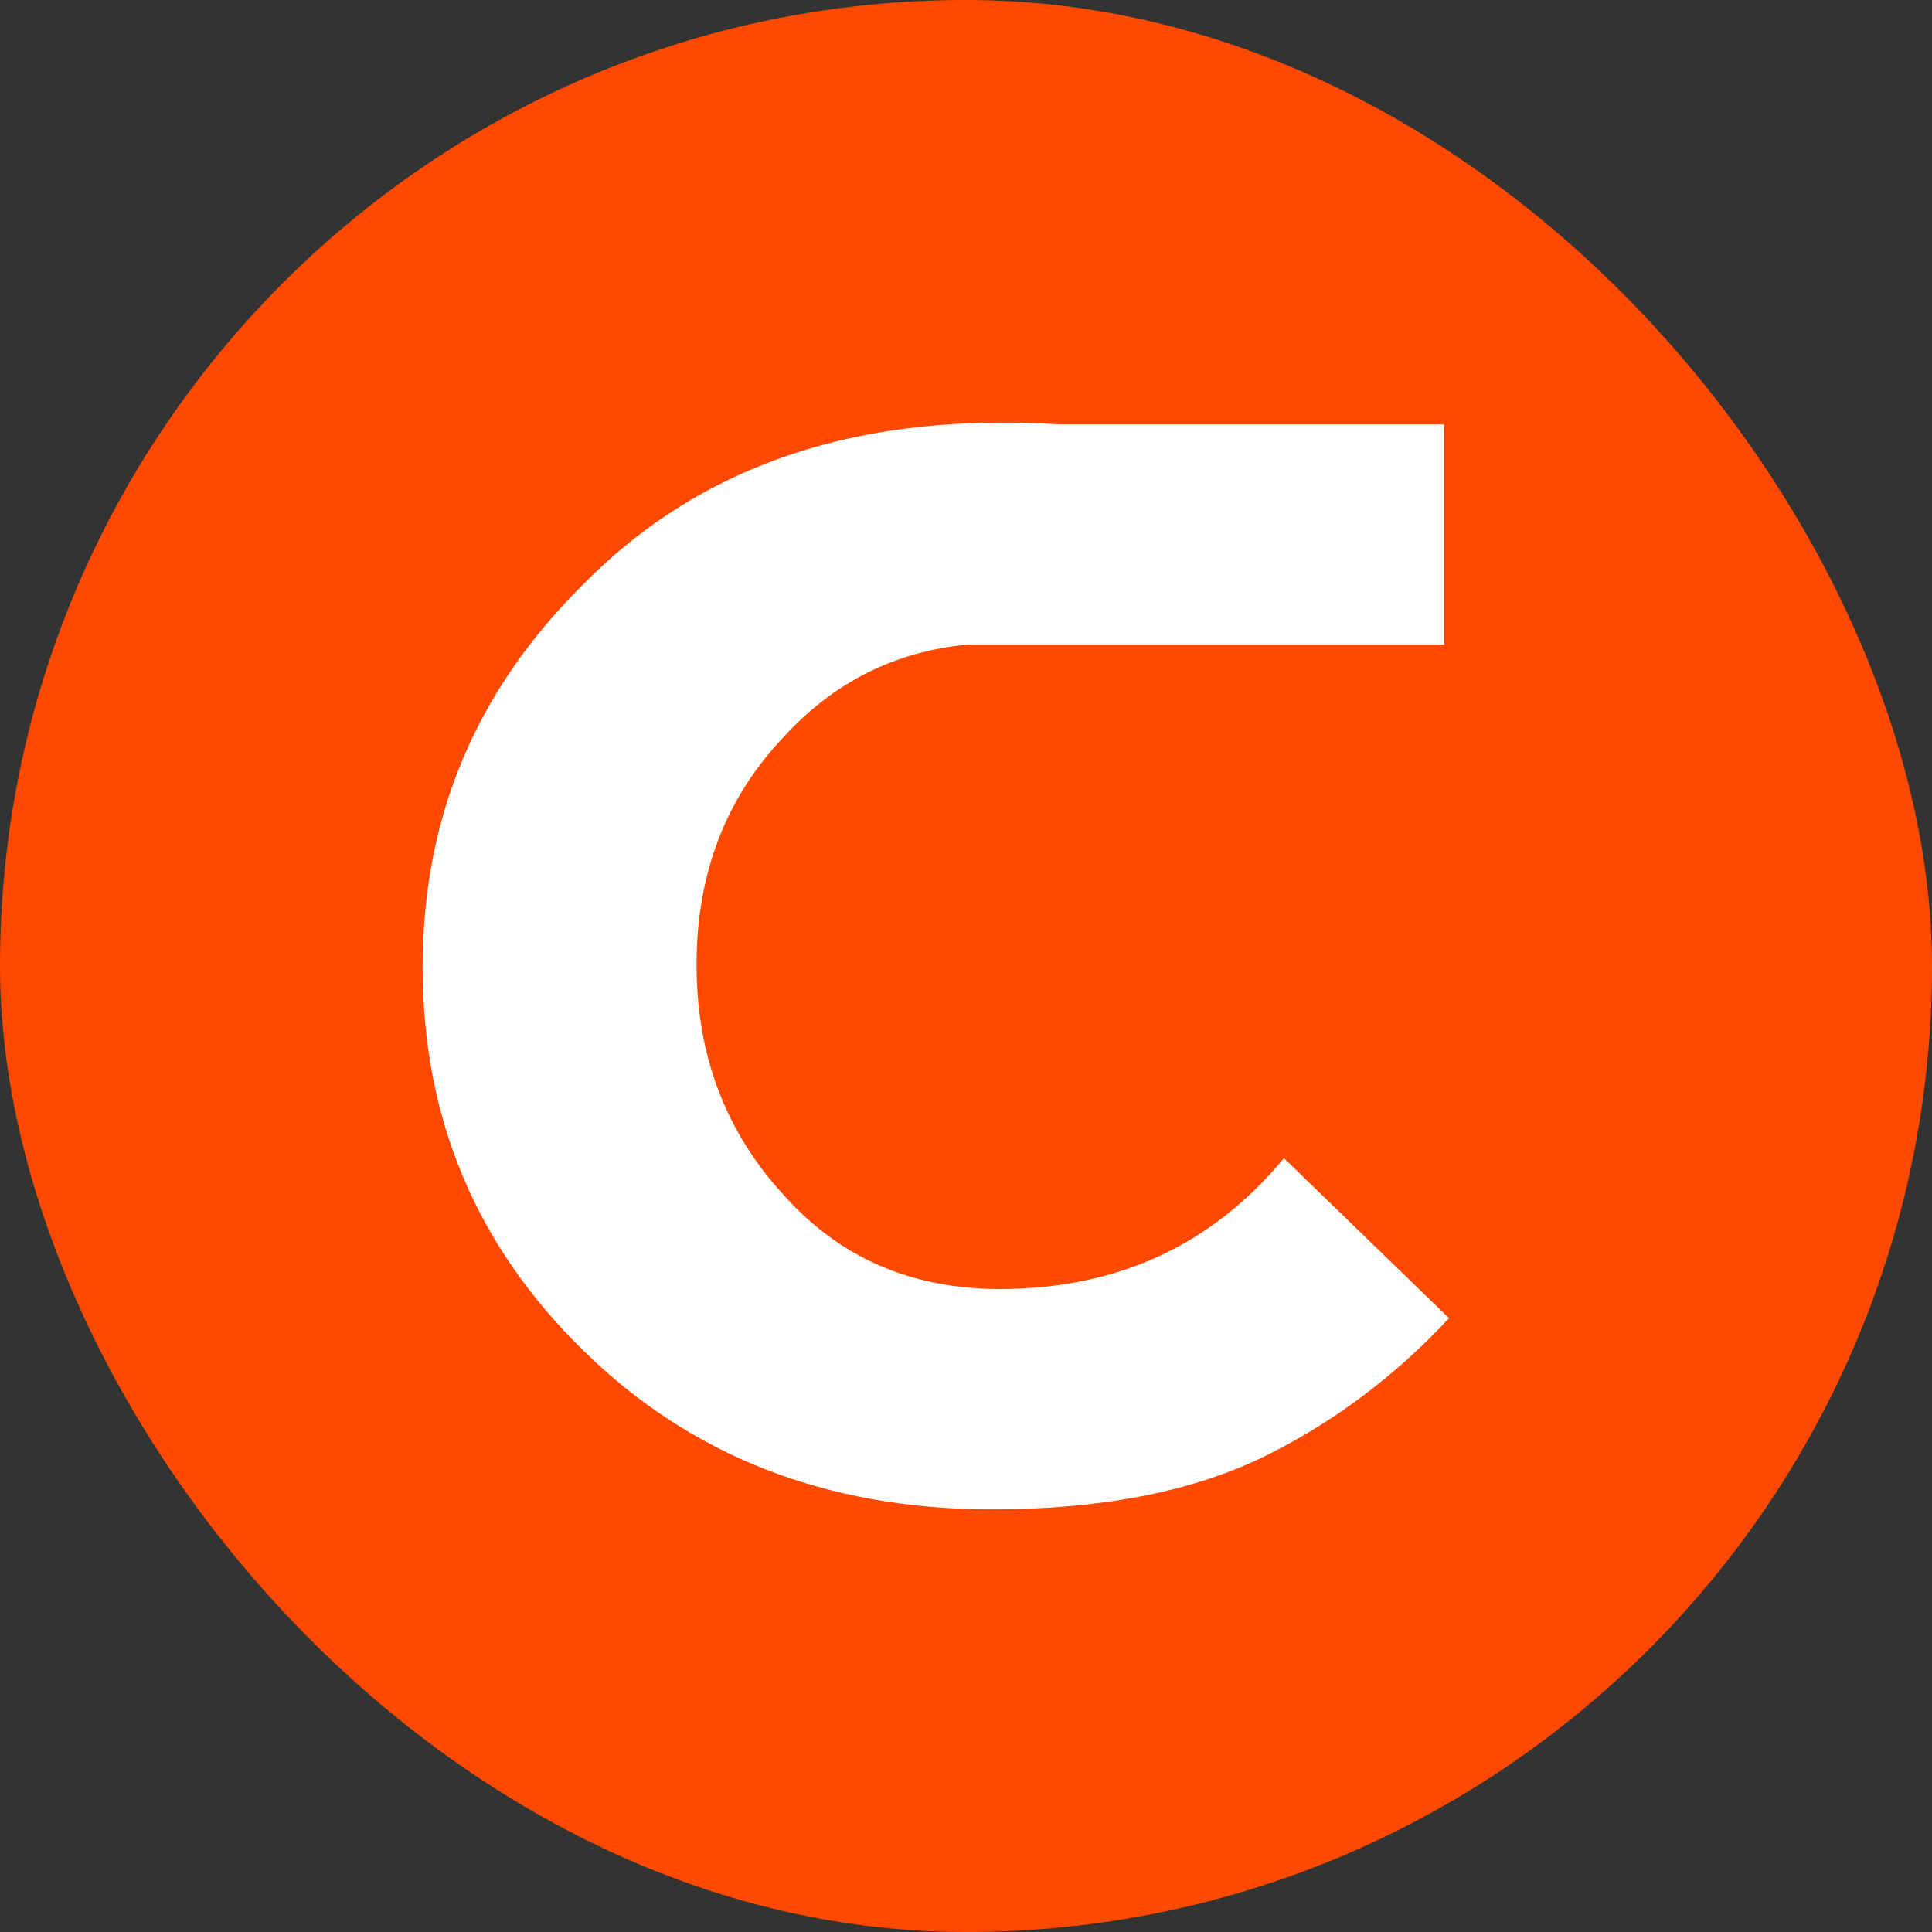<?xml version="1.0" encoding="UTF-8"?> <svg xmlns="http://www.w3.org/2000/svg" width="32" height="32" viewBox="0 0 32 32" fill="none"><rect x="0" y="0" width="32" height="32" fill="#333333" stroke="none"/><rect width="32" height="32" rx="16" fill="#FF4900"></rect><path d="M17.495 7.027H23.92V10.677H16.019C14.822 10.791 13.808 11.301 12.982 12.205C12.02 13.216 11.537 14.472 11.537 15.977C11.537 17.482 12.02 18.75 12.982 19.795C13.908 20.833 15.097 21.35 16.558 21.35C18.505 21.35 20.073 20.626 21.266 19.183L24 21.833C23.082 22.821 22.037 23.595 20.863 24.161C19.686 24.717 18.206 25 16.43 25C13.7 25 11.441 24.119 9.662 22.369C7.886 20.634 7 18.52 7 16.023C7 13.526 7.886 11.435 9.662 9.677C11.414 7.892 13.724 7 16.585 7C16.901 7 17.204 7.008 17.499 7.027H17.495Z" fill="white"></path></svg> 